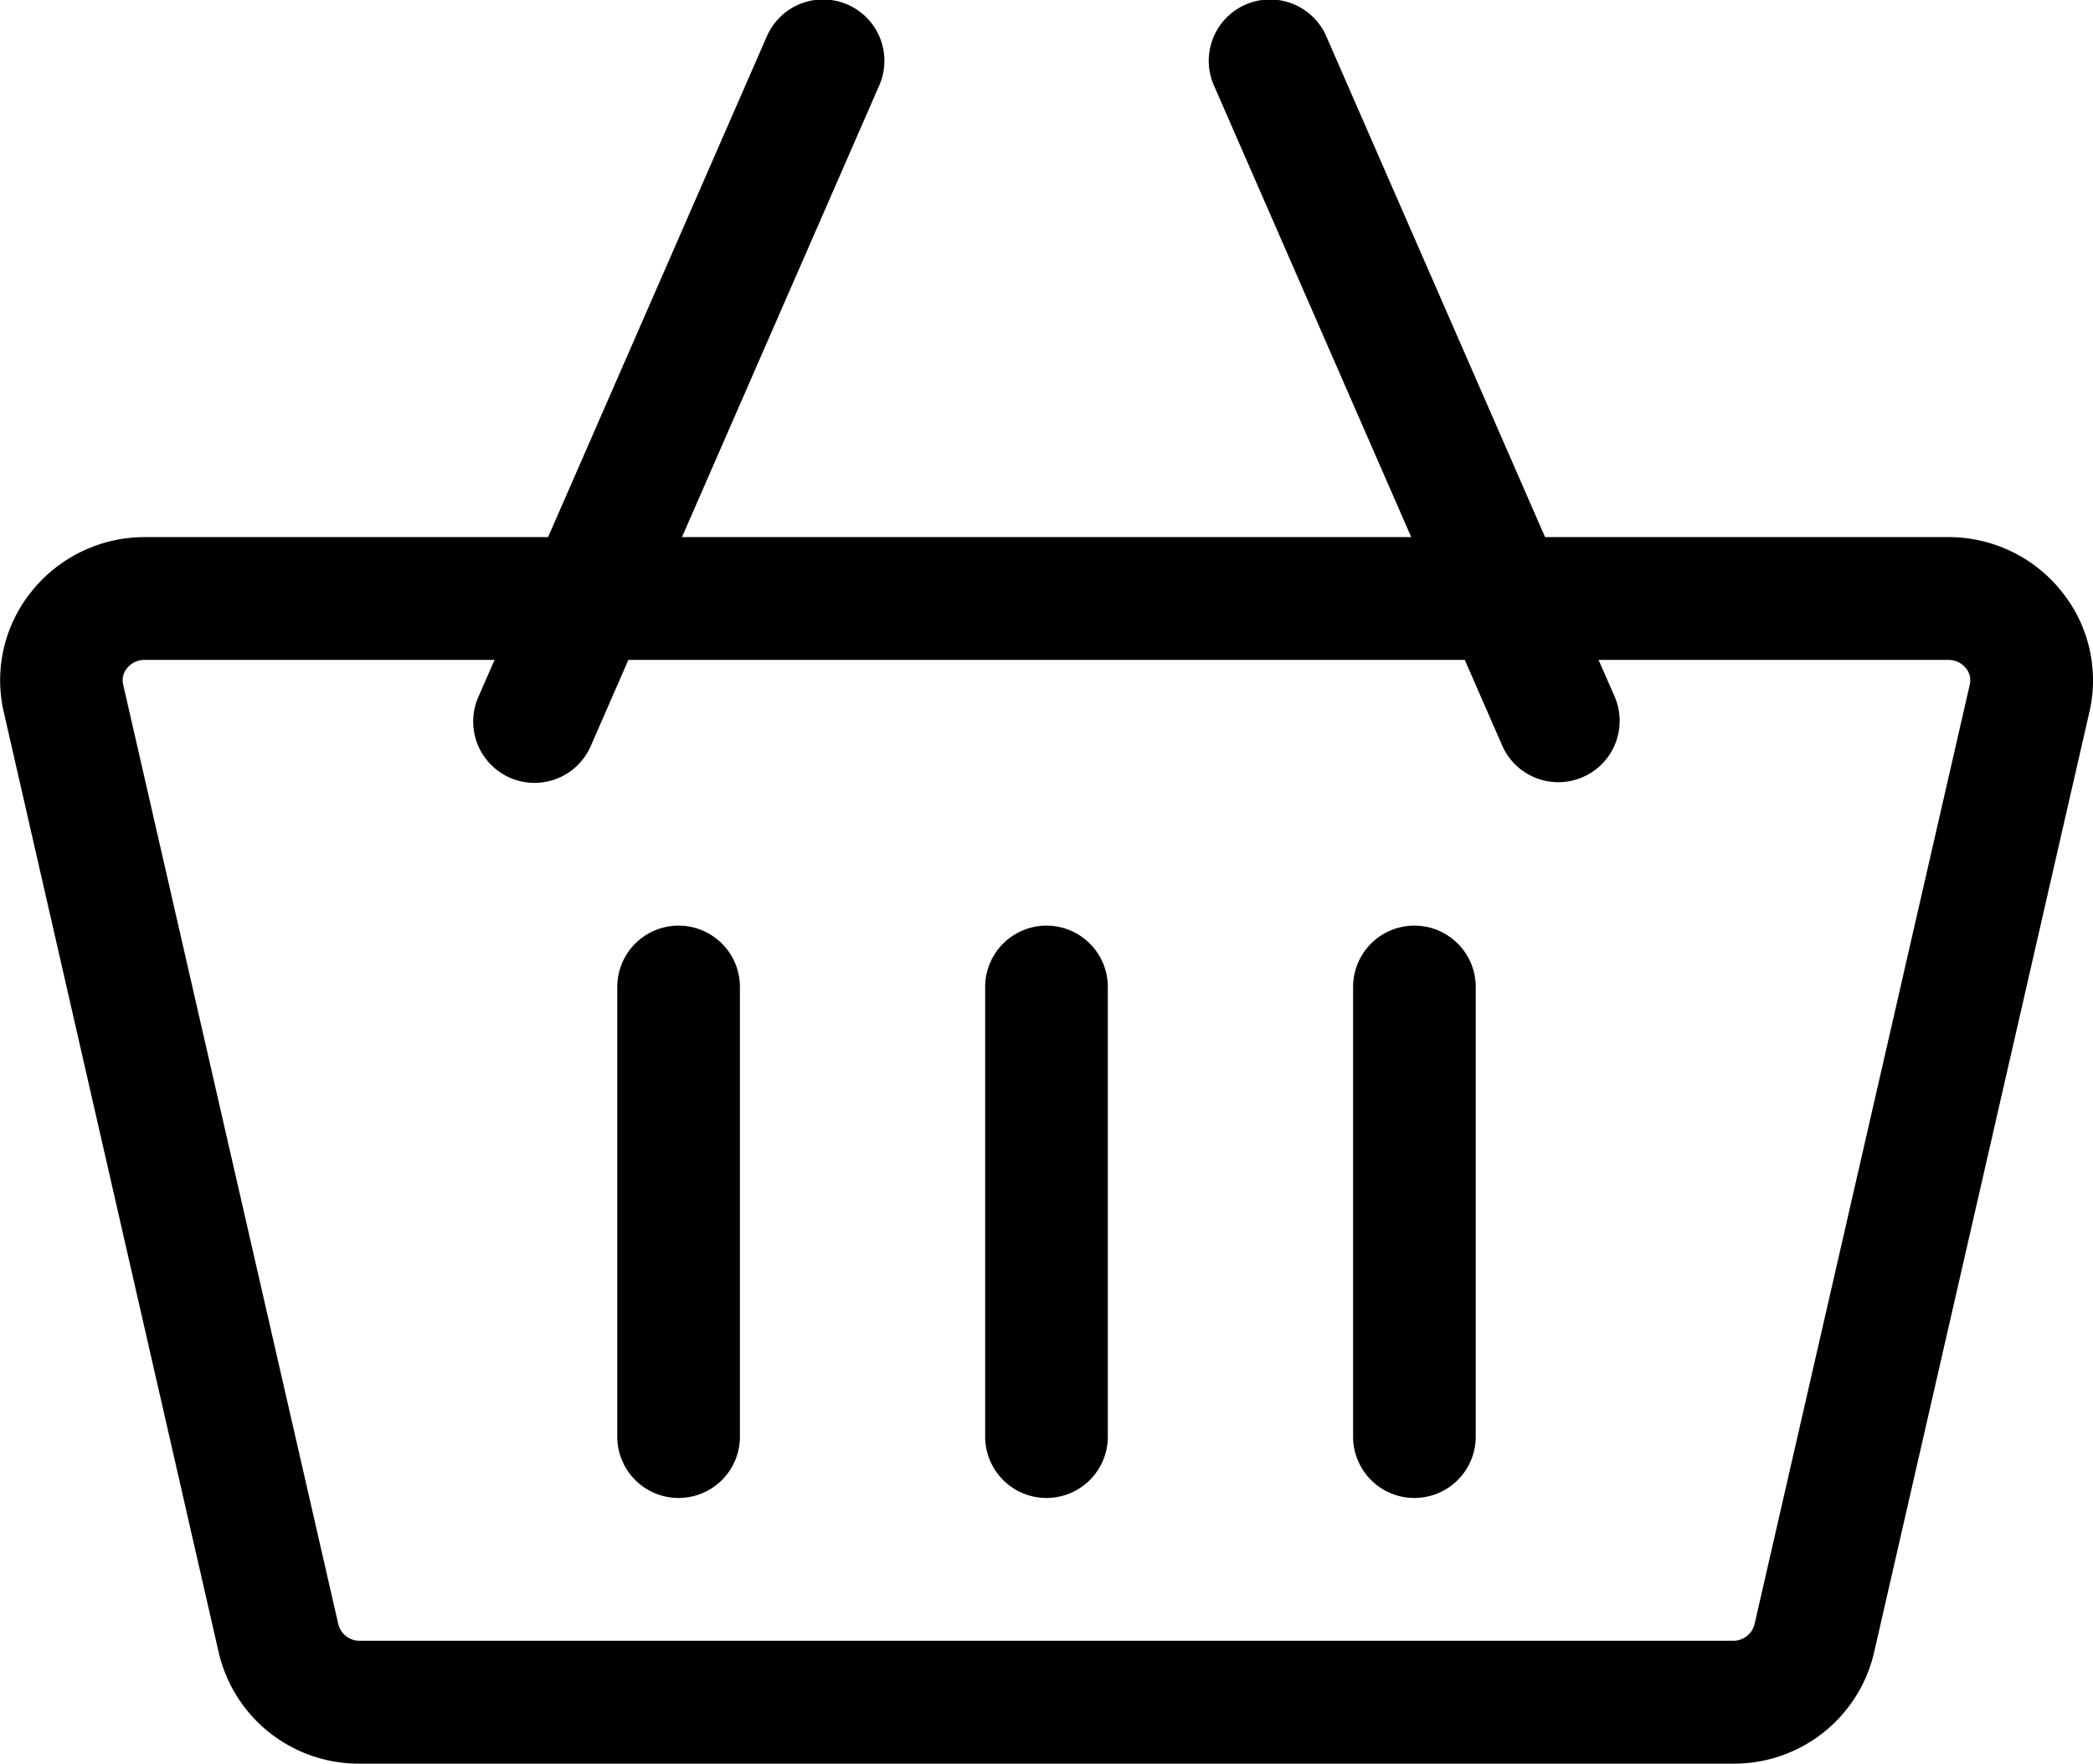<svg xmlns="http://www.w3.org/2000/svg" width="40.204" height="33.878" viewBox="0 0 40.204 33.878"><g transform="translate(0 -40.283)"><path d="M39.607,51.651A2.778,2.778,0,0,0,37.422,50.6H29.679l-4.2-9.614a1.178,1.178,0,1,0-2.159.943L27.108,50.6H13.1l3.787-8.671a1.178,1.178,0,1,0-2.159-.943l-4.2,9.614H2.782A2.778,2.778,0,0,0,.6,51.652a2.712,2.712,0,0,0-.528,2.307L4.2,72.019A2.76,2.76,0,0,0,6.917,74.16h26.37A2.76,2.76,0,0,0,36,72.019l4.135-18.06a2.712,2.712,0,0,0-.528-2.307ZM33.287,71.8H6.917a.421.421,0,0,1-.417-.312L2.366,53.433a.36.36,0,0,1,.073-.313.428.428,0,0,1,.343-.161H9.5l-.309.706a1.178,1.178,0,1,0,2.159.943l.72-1.649H28.137l.72,1.649a1.178,1.178,0,0,0,2.159-.943l-.309-.706h6.714a.428.428,0,0,1,.343.161.36.36,0,0,1,.073.313L33.7,71.493A.422.422,0,0,1,33.287,71.8Z" transform="translate(0)"/><path d="M152.178,266.717A1.178,1.178,0,0,0,151,267.895v8.638a1.178,1.178,0,1,0,2.356,0v-8.638A1.178,1.178,0,0,0,152.178,266.717Z" transform="translate(-139.143 -208.654)"/><path d="M242.178,266.717A1.178,1.178,0,0,0,241,267.895v8.638a1.178,1.178,0,1,0,2.356,0v-8.638A1.178,1.178,0,0,0,242.178,266.717Z" transform="translate(-222.076 -208.654)"/><path d="M332.178,266.717A1.178,1.178,0,0,0,331,267.895v8.638a1.178,1.178,0,0,0,2.356,0v-8.638A1.178,1.178,0,0,0,332.178,266.717Z" transform="translate(-305.009 -208.654)"/></g></svg>